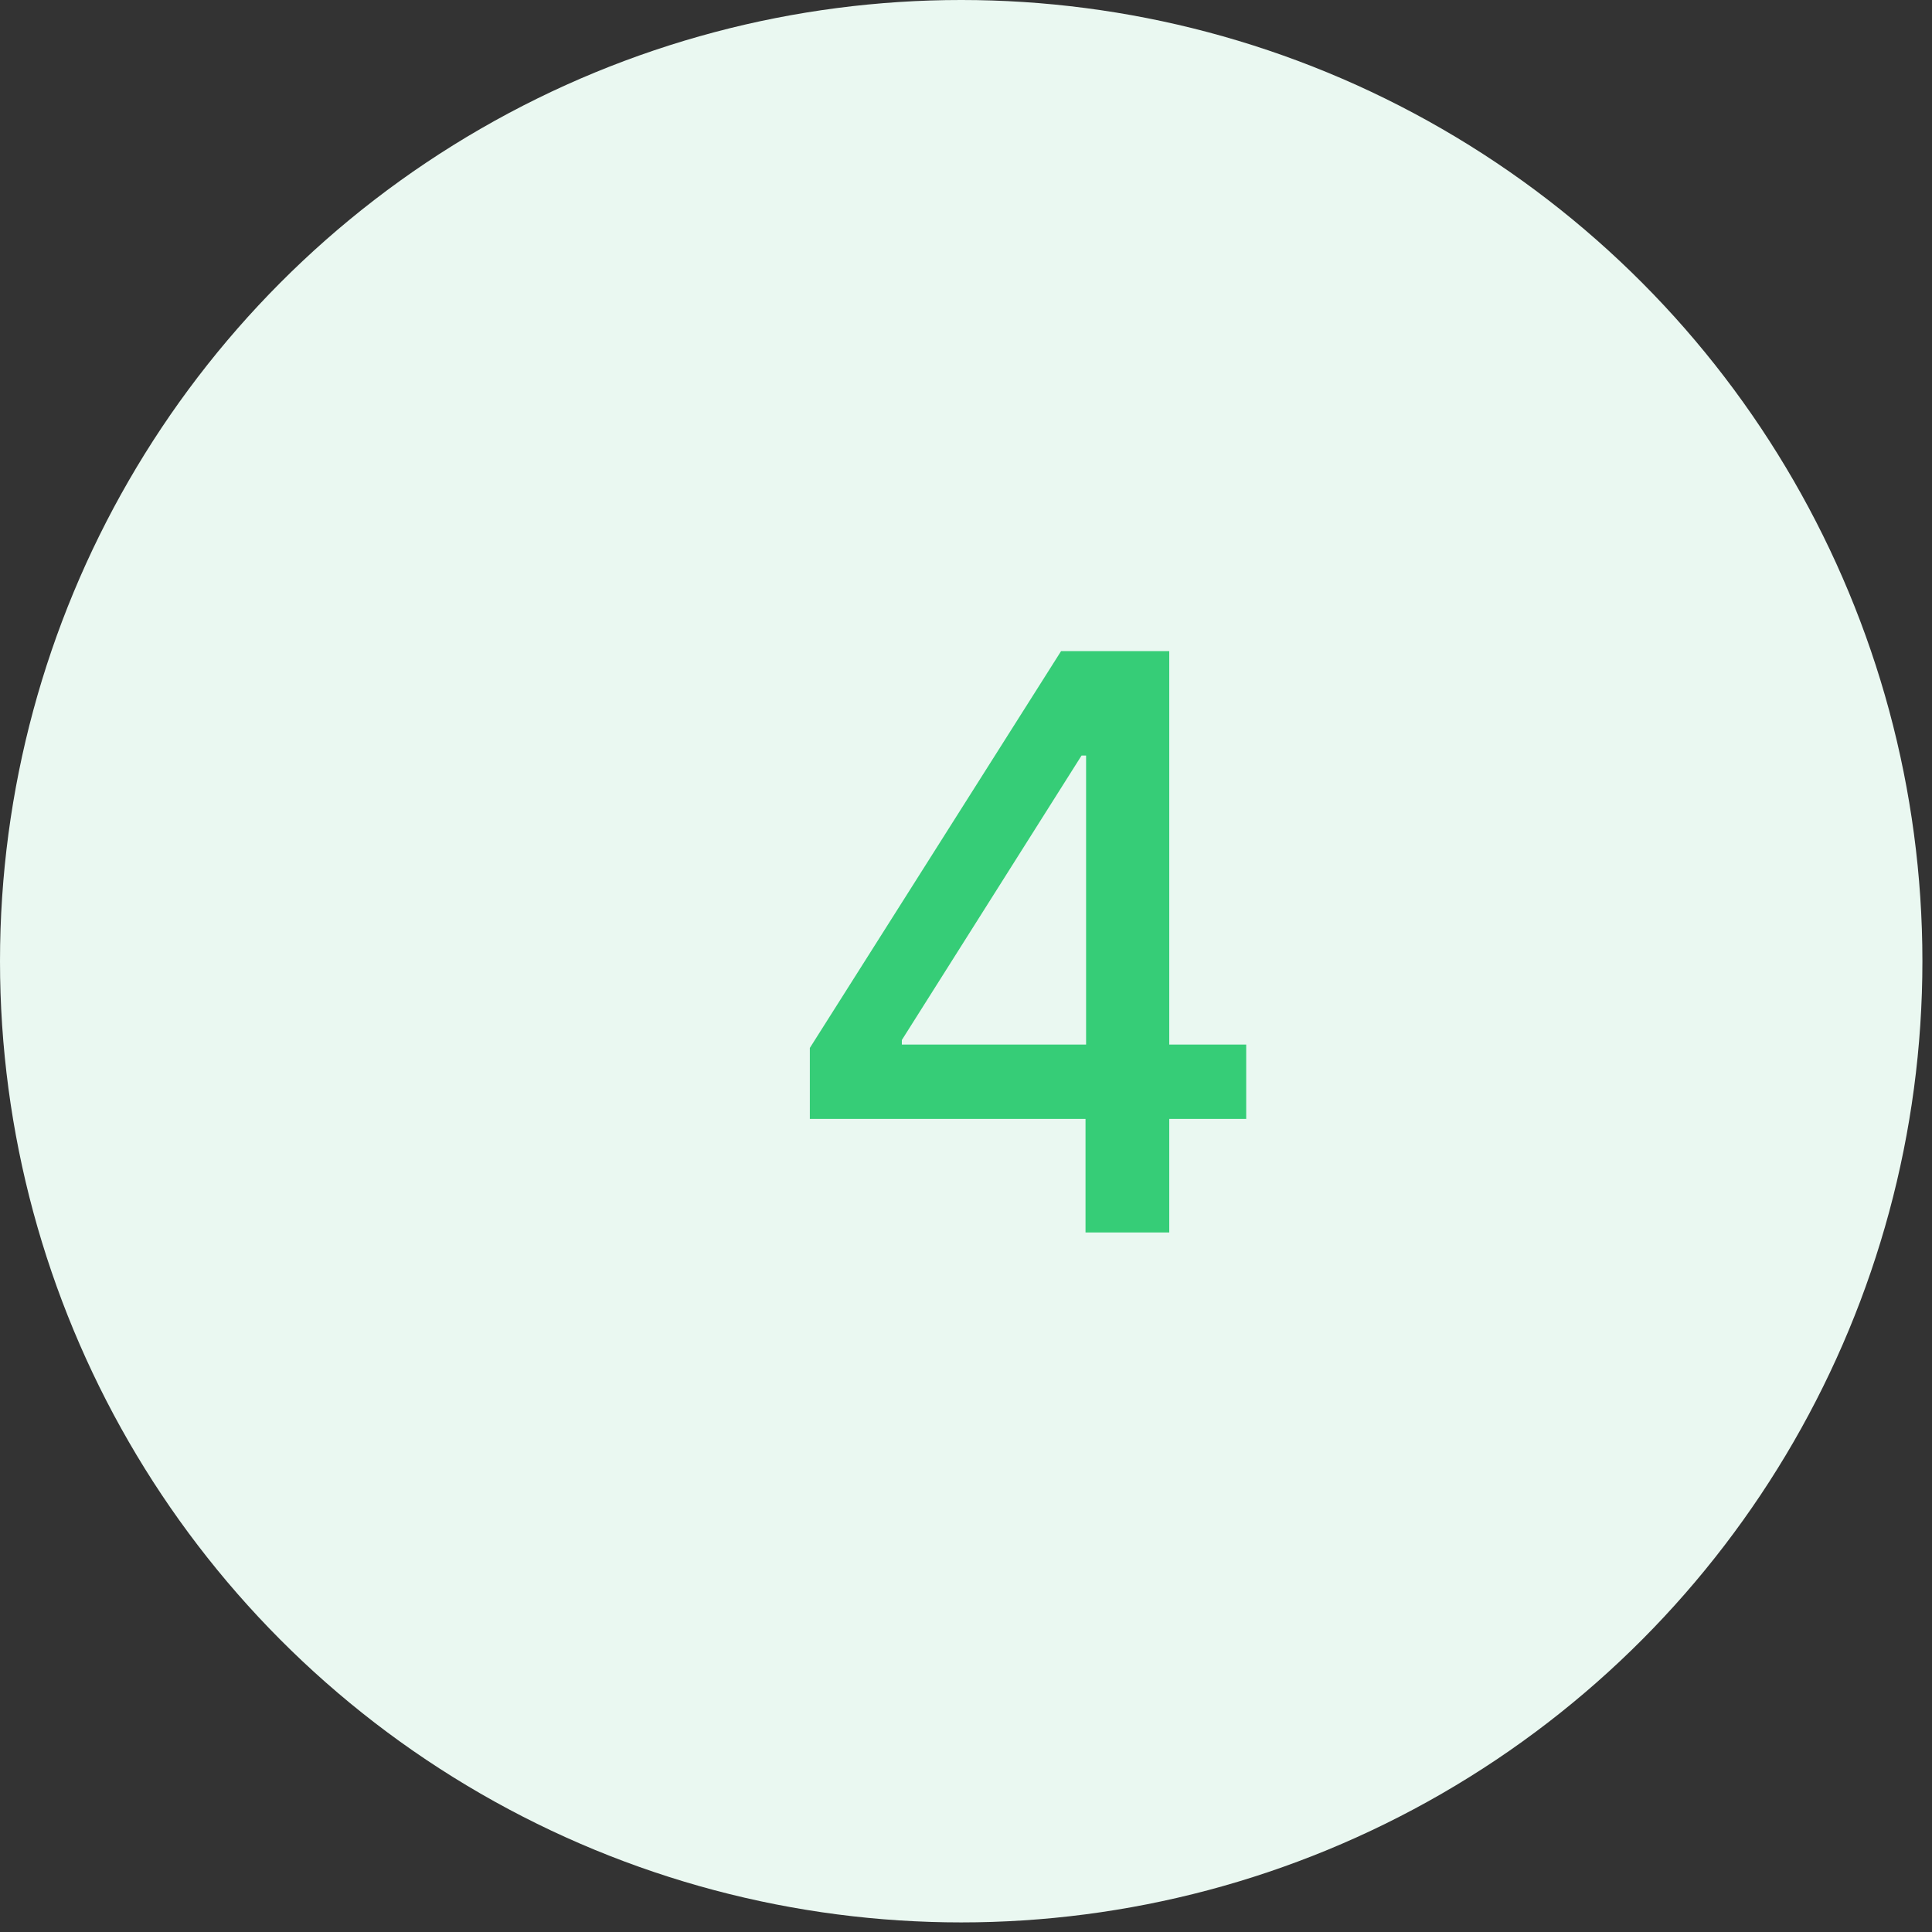 <svg xmlns="http://www.w3.org/2000/svg" width="58" height="58" viewBox="0 0 58 58" fill="none"><rect x="0" y="0" width="58" height="58" fill="#333333" stroke="none"/><circle cx="28.856" cy="28.856" r="28.856" fill="#EAF8F1"></circle><path d="M24.312 33.591V31.46L31.855 19.546H33.534V22.682H32.469L27.074 31.222V31.358H37.412V33.591H24.312ZM32.588 37V32.943L32.605 31.972V19.546H35.102V37H32.588Z" fill="#36CD77"></path></svg>
